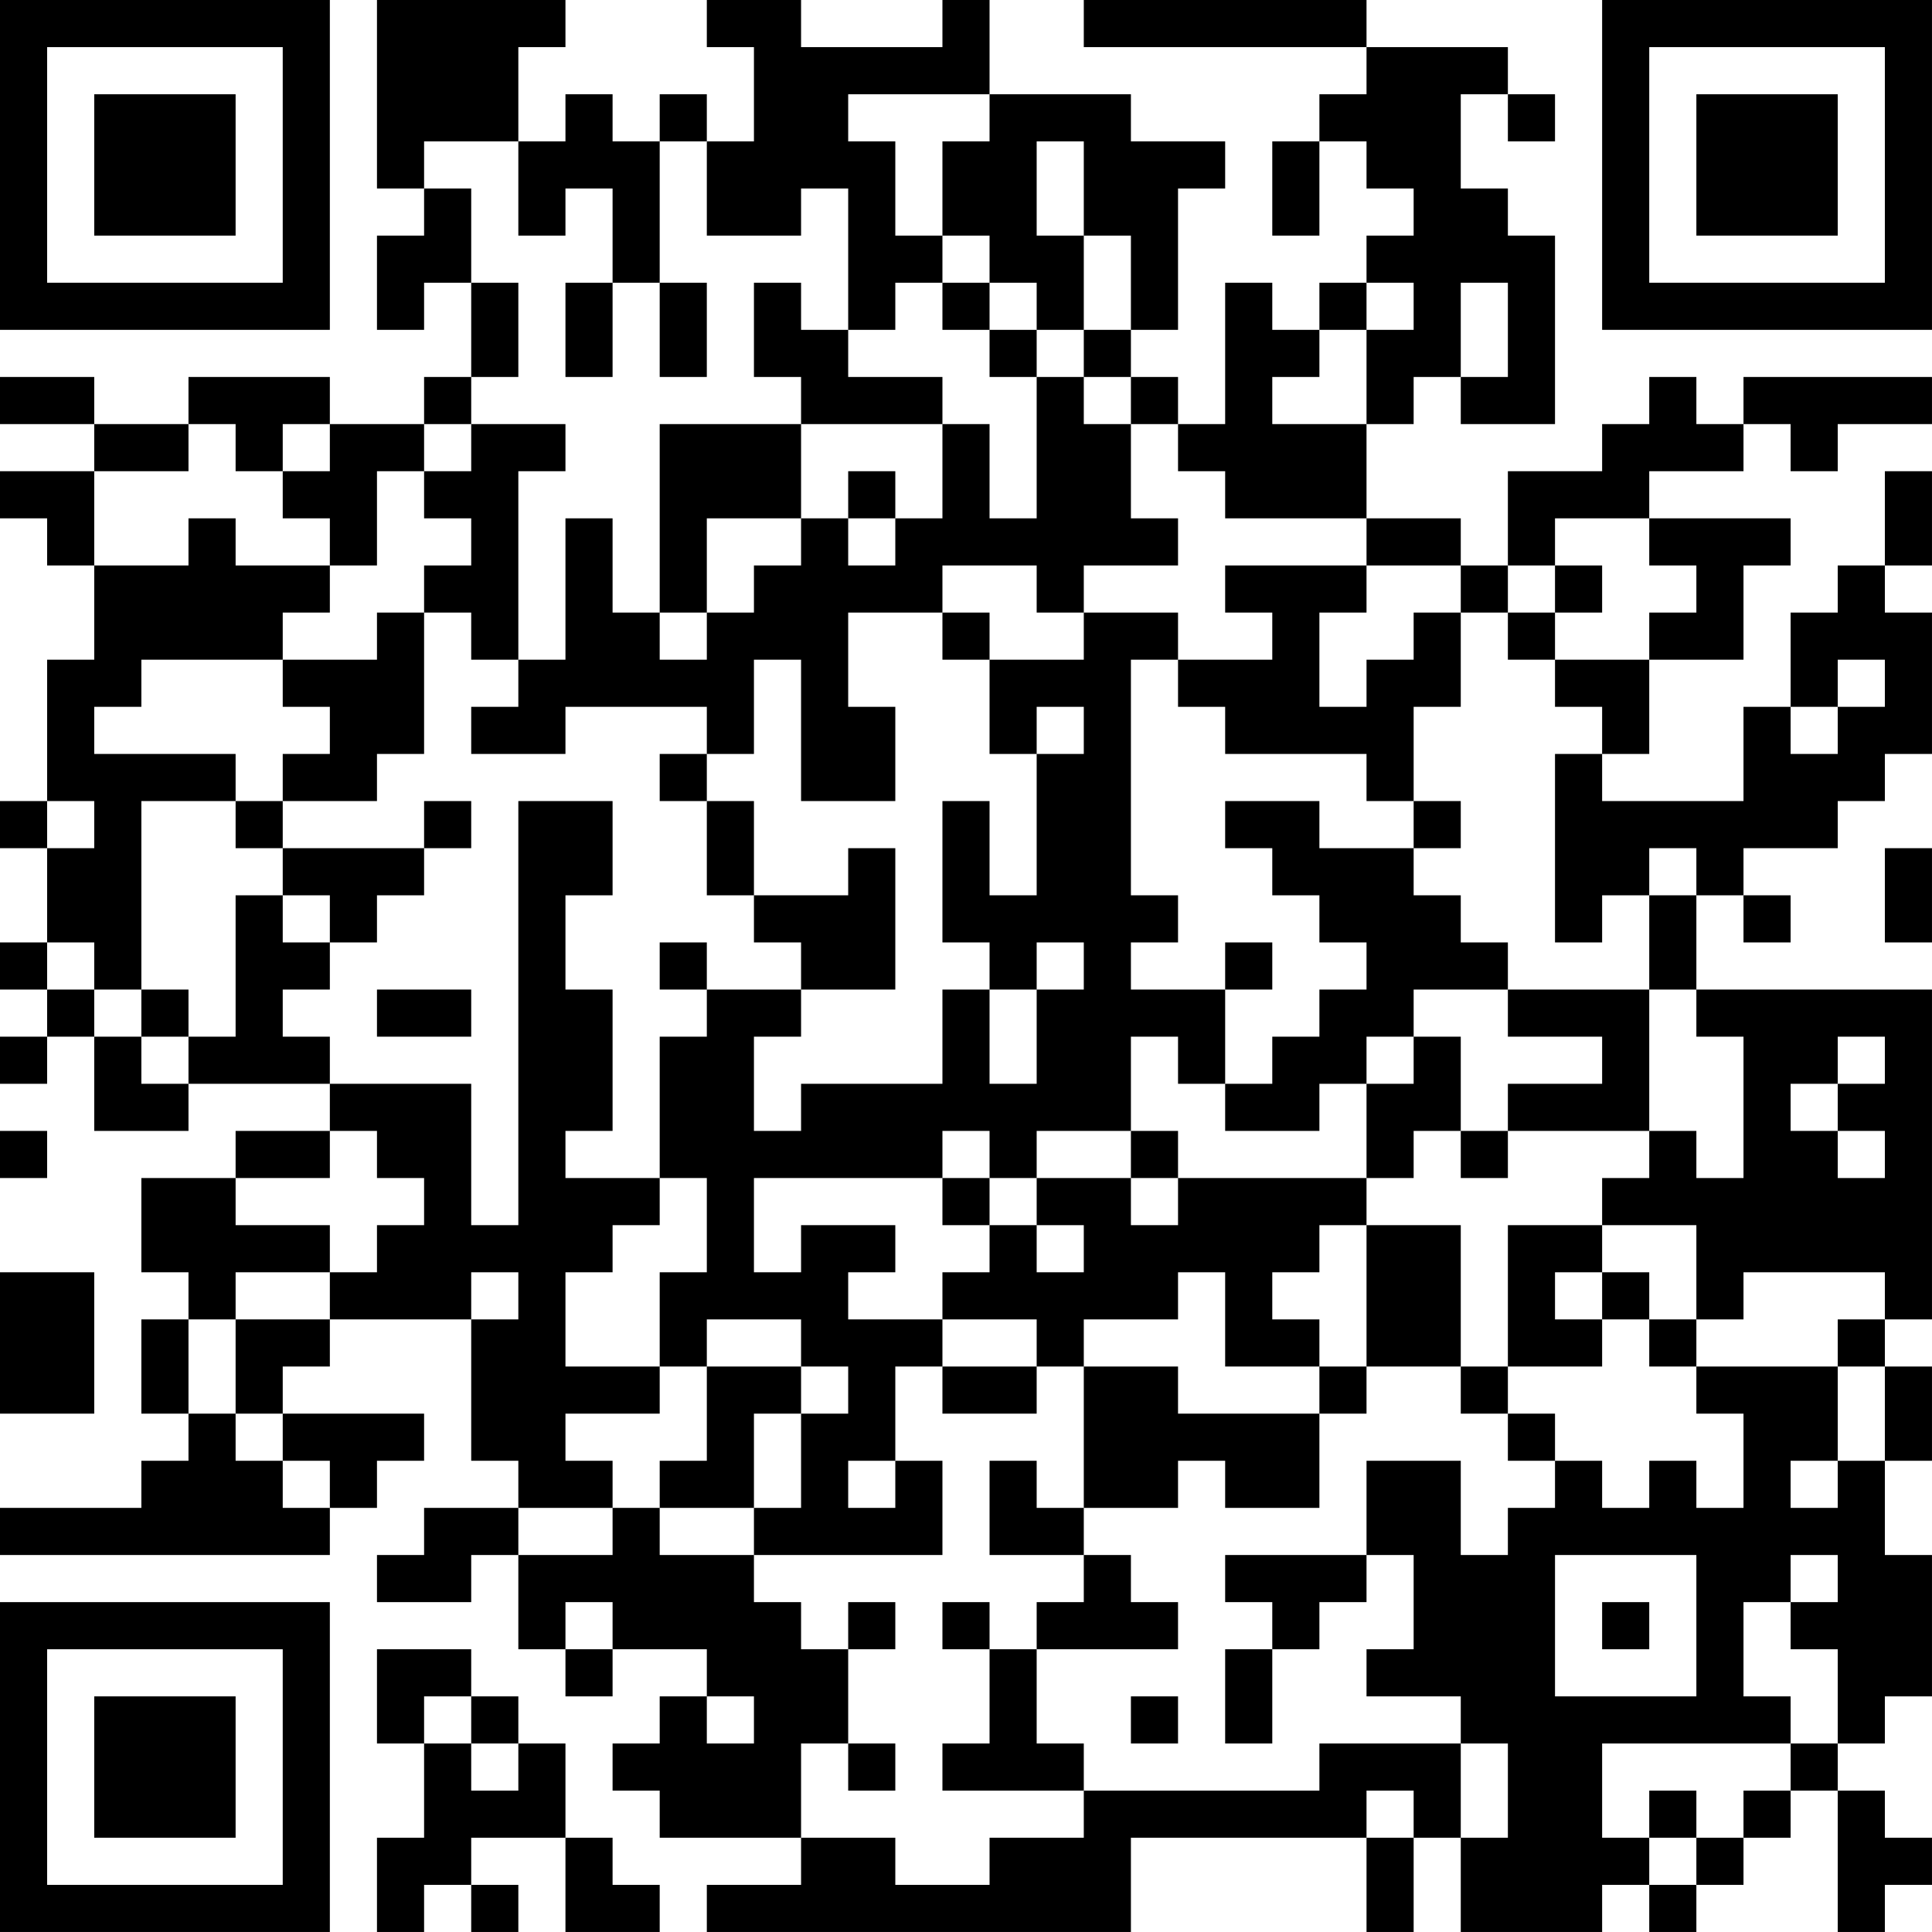 <?xml version="1.0" encoding="UTF-8"?>
<svg xmlns="http://www.w3.org/2000/svg" version="1.1" width="300" height="300" viewBox="0 0 300 300"><rect x="0" y="0" width="300" height="300" fill="#ffffff"/><g transform="scale(7.317)"><g transform="translate(0,0)"><path fill-rule="evenodd" d="M8 0L8 4L9 4L9 5L8 5L8 7L9 7L9 6L10 6L10 8L9 8L9 9L7 9L7 8L4 8L4 9L2 9L2 8L0 8L0 9L2 9L2 10L0 10L0 11L1 11L1 12L2 12L2 14L1 14L1 17L0 17L0 18L1 18L1 20L0 20L0 21L1 21L1 22L0 22L0 23L1 23L1 22L2 22L2 24L4 24L4 23L7 23L7 24L5 24L5 25L3 25L3 27L4 27L4 28L3 28L3 30L4 30L4 31L3 31L3 32L0 32L0 33L7 33L7 32L8 32L8 31L9 31L9 30L6 30L6 29L7 29L7 28L10 28L10 31L11 31L11 32L9 32L9 33L8 33L8 34L10 34L10 33L11 33L11 35L12 35L12 36L13 36L13 35L15 35L15 36L14 36L14 37L13 37L13 38L14 38L14 39L17 39L17 40L15 40L15 41L24 41L24 39L29 39L29 41L30 41L30 39L31 39L31 41L34 41L34 40L35 40L35 41L36 41L36 40L37 40L37 39L38 39L38 38L39 38L39 41L40 41L40 40L41 40L41 39L40 39L40 38L39 38L39 37L40 37L40 36L41 36L41 33L40 33L40 31L41 31L41 29L40 29L40 28L41 28L41 21L36 21L36 19L37 19L37 20L38 20L38 19L37 19L37 18L39 18L39 17L40 17L40 16L41 16L41 13L40 13L40 12L41 12L41 10L40 10L40 12L39 12L39 13L38 13L38 15L37 15L37 17L34 17L34 16L35 16L35 14L37 14L37 12L38 12L38 11L35 11L35 10L37 10L37 9L38 9L38 10L39 10L39 9L41 9L41 8L37 8L37 9L36 9L36 8L35 8L35 9L34 9L34 10L32 10L32 12L31 12L31 11L29 11L29 9L30 9L30 8L31 8L31 9L33 9L33 5L32 5L32 4L31 4L31 2L32 2L32 3L33 3L33 2L32 2L32 1L29 1L29 0L23 0L23 1L29 1L29 2L28 2L28 3L27 3L27 5L28 5L28 3L29 3L29 4L30 4L30 5L29 5L29 6L28 6L28 7L27 7L27 6L26 6L26 9L25 9L25 8L24 8L24 7L25 7L25 4L26 4L26 3L24 3L24 2L21 2L21 0L20 0L20 1L17 1L17 0L15 0L15 1L16 1L16 3L15 3L15 2L14 2L14 3L13 3L13 2L12 2L12 3L11 3L11 1L12 1L12 0ZM18 2L18 3L19 3L19 5L20 5L20 6L19 6L19 7L18 7L18 4L17 4L17 5L15 5L15 3L14 3L14 6L13 6L13 4L12 4L12 5L11 5L11 3L9 3L9 4L10 4L10 6L11 6L11 8L10 8L10 9L9 9L9 10L8 10L8 12L7 12L7 11L6 11L6 10L7 10L7 9L6 9L6 10L5 10L5 9L4 9L4 10L2 10L2 12L4 12L4 11L5 11L5 12L7 12L7 13L6 13L6 14L3 14L3 15L2 15L2 16L5 16L5 17L3 17L3 21L2 21L2 20L1 20L1 21L2 21L2 22L3 22L3 23L4 23L4 22L5 22L5 19L6 19L6 20L7 20L7 21L6 21L6 22L7 22L7 23L10 23L10 26L11 26L11 17L13 17L13 19L12 19L12 21L13 21L13 24L12 24L12 25L14 25L14 26L13 26L13 27L12 27L12 29L14 29L14 30L12 30L12 31L13 31L13 32L11 32L11 33L13 33L13 32L14 32L14 33L16 33L16 34L17 34L17 35L18 35L18 37L17 37L17 39L19 39L19 40L21 40L21 39L23 39L23 38L28 38L28 37L31 37L31 39L32 39L32 37L31 37L31 36L29 36L29 35L30 35L30 33L29 33L29 31L31 31L31 33L32 33L32 32L33 32L33 31L34 31L34 32L35 32L35 31L36 31L36 32L37 32L37 30L36 30L36 29L39 29L39 31L38 31L38 32L39 32L39 31L40 31L40 29L39 29L39 28L40 28L40 27L37 27L37 28L36 28L36 26L34 26L34 25L35 25L35 24L36 24L36 25L37 25L37 22L36 22L36 21L35 21L35 19L36 19L36 18L35 18L35 19L34 19L34 20L33 20L33 16L34 16L34 15L33 15L33 14L35 14L35 13L36 13L36 12L35 12L35 11L33 11L33 12L32 12L32 13L31 13L31 12L29 12L29 11L26 11L26 10L25 10L25 9L24 9L24 8L23 8L23 7L24 7L24 5L23 5L23 3L22 3L22 5L23 5L23 7L22 7L22 6L21 6L21 5L20 5L20 3L21 3L21 2ZM12 6L12 8L13 8L13 6ZM14 6L14 8L15 8L15 6ZM16 6L16 8L17 8L17 9L14 9L14 13L13 13L13 11L12 11L12 14L11 14L11 10L12 10L12 9L10 9L10 10L9 10L9 11L10 11L10 12L9 12L9 13L8 13L8 14L6 14L6 15L7 15L7 16L6 16L6 17L5 17L5 18L6 18L6 19L7 19L7 20L8 20L8 19L9 19L9 18L10 18L10 17L9 17L9 18L6 18L6 17L8 17L8 16L9 16L9 13L10 13L10 14L11 14L11 15L10 15L10 16L12 16L12 15L15 15L15 16L14 16L14 17L15 17L15 19L16 19L16 20L17 20L17 21L15 21L15 20L14 20L14 21L15 21L15 22L14 22L14 25L15 25L15 27L14 27L14 29L15 29L15 31L14 31L14 32L16 32L16 33L20 33L20 31L19 31L19 29L20 29L20 30L22 30L22 29L23 29L23 32L22 32L22 31L21 31L21 33L23 33L23 34L22 34L22 35L21 35L21 34L20 34L20 35L21 35L21 37L20 37L20 38L23 38L23 37L22 37L22 35L25 35L25 34L24 34L24 33L23 33L23 32L25 32L25 31L26 31L26 32L28 32L28 30L29 30L29 29L31 29L31 30L32 30L32 31L33 31L33 30L32 30L32 29L34 29L34 28L35 28L35 29L36 29L36 28L35 28L35 27L34 27L34 26L32 26L32 29L31 29L31 26L29 26L29 25L30 25L30 24L31 24L31 25L32 25L32 24L35 24L35 21L32 21L32 20L31 20L31 19L30 19L30 18L31 18L31 17L30 17L30 15L31 15L31 13L30 13L30 14L29 14L29 15L28 15L28 13L29 13L29 12L26 12L26 13L27 13L27 14L25 14L25 13L23 13L23 12L25 12L25 11L24 11L24 9L23 9L23 8L22 8L22 7L21 7L21 6L20 6L20 7L21 7L21 8L22 8L22 11L21 11L21 9L20 9L20 8L18 8L18 7L17 7L17 6ZM29 6L29 7L28 7L28 8L27 8L27 9L29 9L29 7L30 7L30 6ZM31 6L31 8L32 8L32 6ZM17 9L17 11L15 11L15 13L14 13L14 14L15 14L15 13L16 13L16 12L17 12L17 11L18 11L18 12L19 12L19 11L20 11L20 9ZM18 10L18 11L19 11L19 10ZM20 12L20 13L18 13L18 15L19 15L19 17L17 17L17 14L16 14L16 16L15 16L15 17L16 17L16 19L18 19L18 18L19 18L19 21L17 21L17 22L16 22L16 24L17 24L17 23L20 23L20 21L21 21L21 23L22 23L22 21L23 21L23 20L22 20L22 21L21 21L21 20L20 20L20 17L21 17L21 19L22 19L22 16L23 16L23 15L22 15L22 16L21 16L21 14L23 14L23 13L22 13L22 12ZM33 12L33 13L32 13L32 14L33 14L33 13L34 13L34 12ZM20 13L20 14L21 14L21 13ZM24 14L24 19L25 19L25 20L24 20L24 21L26 21L26 23L25 23L25 22L24 22L24 24L22 24L22 25L21 25L21 24L20 24L20 25L16 25L16 27L17 27L17 26L19 26L19 27L18 27L18 28L20 28L20 29L22 29L22 28L20 28L20 27L21 27L21 26L22 26L22 27L23 27L23 26L22 26L22 25L24 25L24 26L25 26L25 25L29 25L29 23L30 23L30 22L31 22L31 24L32 24L32 23L34 23L34 22L32 22L32 21L30 21L30 22L29 22L29 23L28 23L28 24L26 24L26 23L27 23L27 22L28 22L28 21L29 21L29 20L28 20L28 19L27 19L27 18L26 18L26 17L28 17L28 18L30 18L30 17L29 17L29 16L26 16L26 15L25 15L25 14ZM39 14L39 15L38 15L38 16L39 16L39 15L40 15L40 14ZM1 17L1 18L2 18L2 17ZM40 18L40 20L41 20L41 18ZM26 20L26 21L27 21L27 20ZM3 21L3 22L4 22L4 21ZM8 21L8 22L10 22L10 21ZM39 22L39 23L38 23L38 24L39 24L39 25L40 25L40 24L39 24L39 23L40 23L40 22ZM0 24L0 25L1 25L1 24ZM7 24L7 25L5 25L5 26L7 26L7 27L5 27L5 28L4 28L4 30L5 30L5 31L6 31L6 32L7 32L7 31L6 31L6 30L5 30L5 28L7 28L7 27L8 27L8 26L9 26L9 25L8 25L8 24ZM24 24L24 25L25 25L25 24ZM20 25L20 26L21 26L21 25ZM28 26L28 27L27 27L27 28L28 28L28 29L26 29L26 27L25 27L25 28L23 28L23 29L25 29L25 30L28 30L28 29L29 29L29 26ZM0 27L0 30L2 30L2 27ZM10 27L10 28L11 28L11 27ZM33 27L33 28L34 28L34 27ZM15 28L15 29L17 29L17 30L16 30L16 32L17 32L17 30L18 30L18 29L17 29L17 28ZM18 31L18 32L19 32L19 31ZM26 33L26 34L27 34L27 35L26 35L26 37L27 37L27 35L28 35L28 34L29 34L29 33ZM33 33L33 36L36 36L36 33ZM38 33L38 34L37 34L37 36L38 36L38 37L34 37L34 39L35 39L35 40L36 40L36 39L37 39L37 38L38 38L38 37L39 37L39 35L38 35L38 34L39 34L39 33ZM12 34L12 35L13 35L13 34ZM18 34L18 35L19 35L19 34ZM34 34L34 35L35 35L35 34ZM8 35L8 37L9 37L9 39L8 39L8 41L9 41L9 40L10 40L10 41L11 41L11 40L10 40L10 39L12 39L12 41L14 41L14 40L13 40L13 39L12 39L12 37L11 37L11 36L10 36L10 35ZM9 36L9 37L10 37L10 38L11 38L11 37L10 37L10 36ZM15 36L15 37L16 37L16 36ZM24 36L24 37L25 37L25 36ZM18 37L18 38L19 38L19 37ZM29 38L29 39L30 39L30 38ZM35 38L35 39L36 39L36 38ZM0 0L0 7L7 7L7 0ZM1 1L1 6L6 6L6 1ZM2 2L2 5L5 5L5 2ZM34 0L34 7L41 7L41 0ZM35 1L35 6L40 6L40 1ZM36 2L36 5L39 5L39 2ZM0 34L0 41L7 41L7 34ZM1 35L1 40L6 40L6 35ZM2 36L2 39L5 39L5 36Z" fill="#000000"/></g></g></svg>
